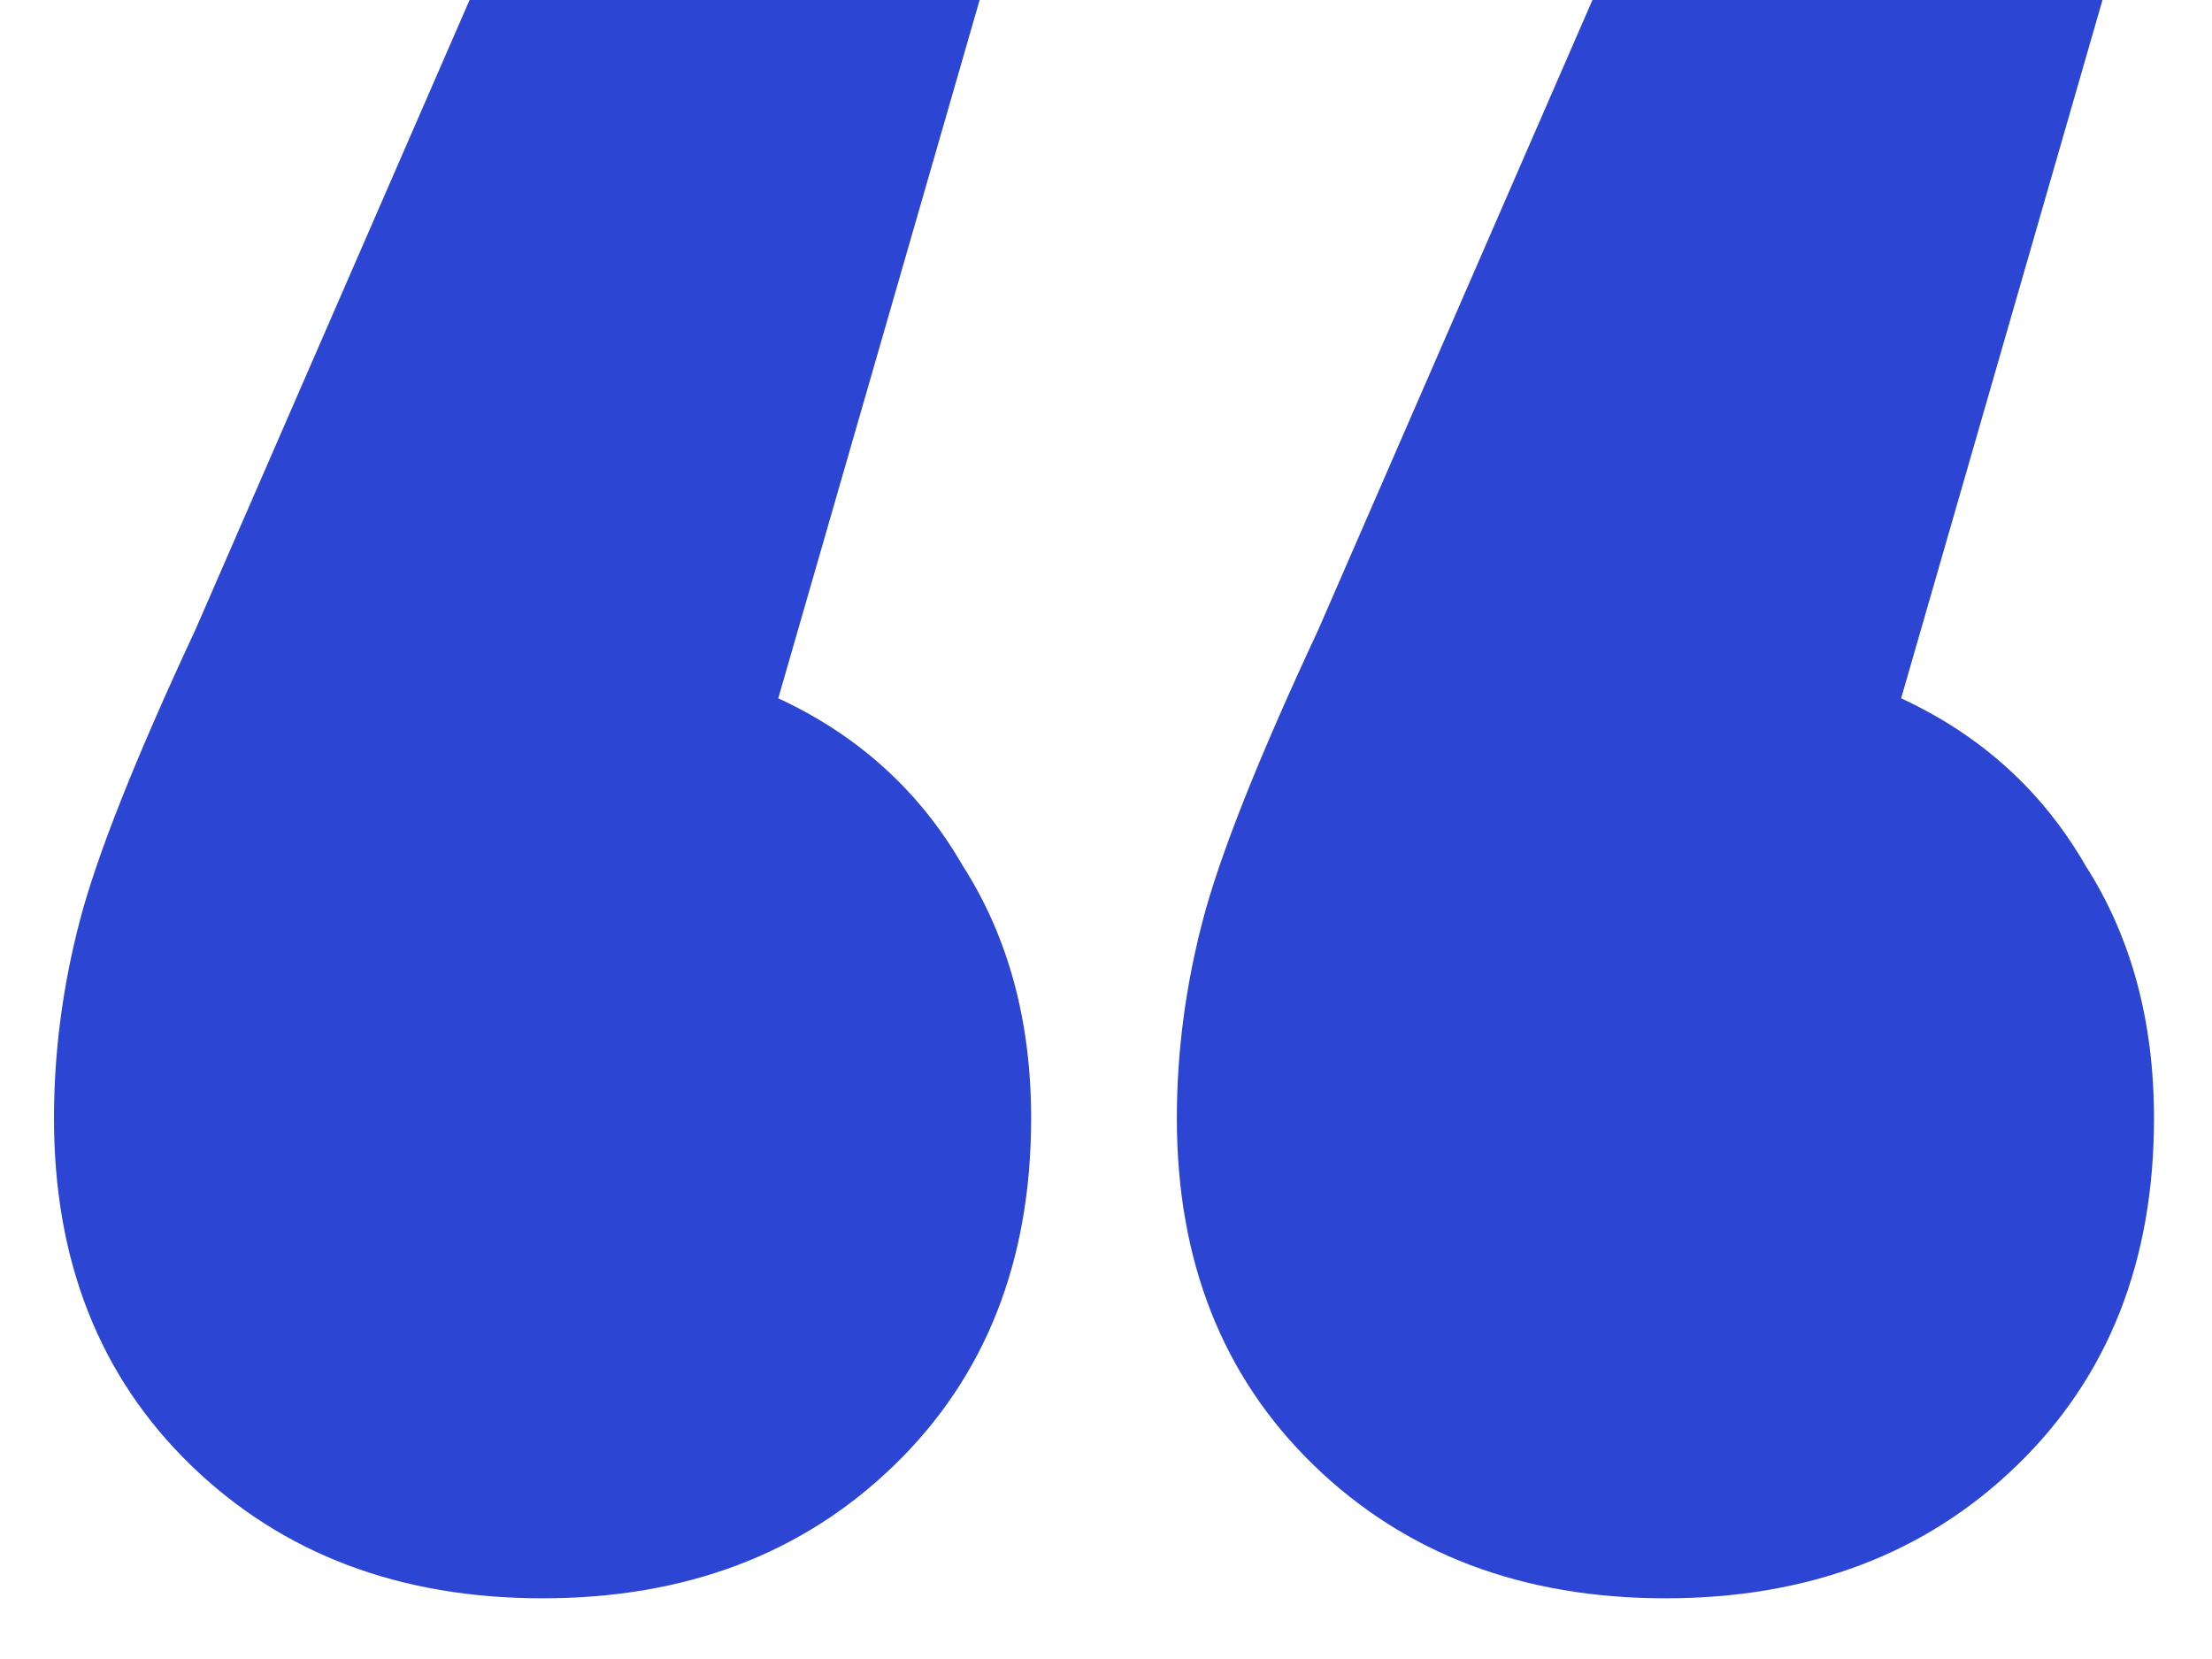 <?xml version="1.0" encoding="UTF-8"?> <svg xmlns="http://www.w3.org/2000/svg" width="32" height="24" viewBox="0 0 32 24" fill="none"><g clip-path="url(#clip0_2015_307)"><path d="M11.259 10.102C12.417 10.639 13.305 11.445 13.925 12.52C14.587 13.553 14.917 14.773 14.917 16.178C14.917 18.245 14.256 19.919 12.933 21.2C11.611 22.481 9.916 23.122 7.849 23.122C5.783 23.122 4.088 22.481 2.765 21.2C1.443 19.919 0.781 18.245 0.781 16.178C0.781 15.227 0.905 14.277 1.153 13.326C1.401 12.375 1.959 10.97 2.827 9.11L6.795 -0.004H14.173L11.259 10.102ZM27.503 10.102C28.661 10.639 29.549 11.445 30.169 12.52C30.831 13.553 31.161 14.773 31.161 16.178C31.161 18.245 30.5 19.919 29.177 21.2C27.855 22.481 26.16 23.122 24.093 23.122C22.027 23.122 20.332 22.481 19.009 21.2C17.687 19.919 17.025 18.245 17.025 16.178C17.025 15.227 17.149 14.277 17.397 13.326C17.645 12.375 18.203 10.97 19.071 9.11L23.039 -0.004H30.417L27.503 10.102Z" fill="#2C45D2"></path></g><defs><clipPath id="clip0_2015_307"><rect width="32" height="24" fill="white"></rect></clipPath></defs></svg> 